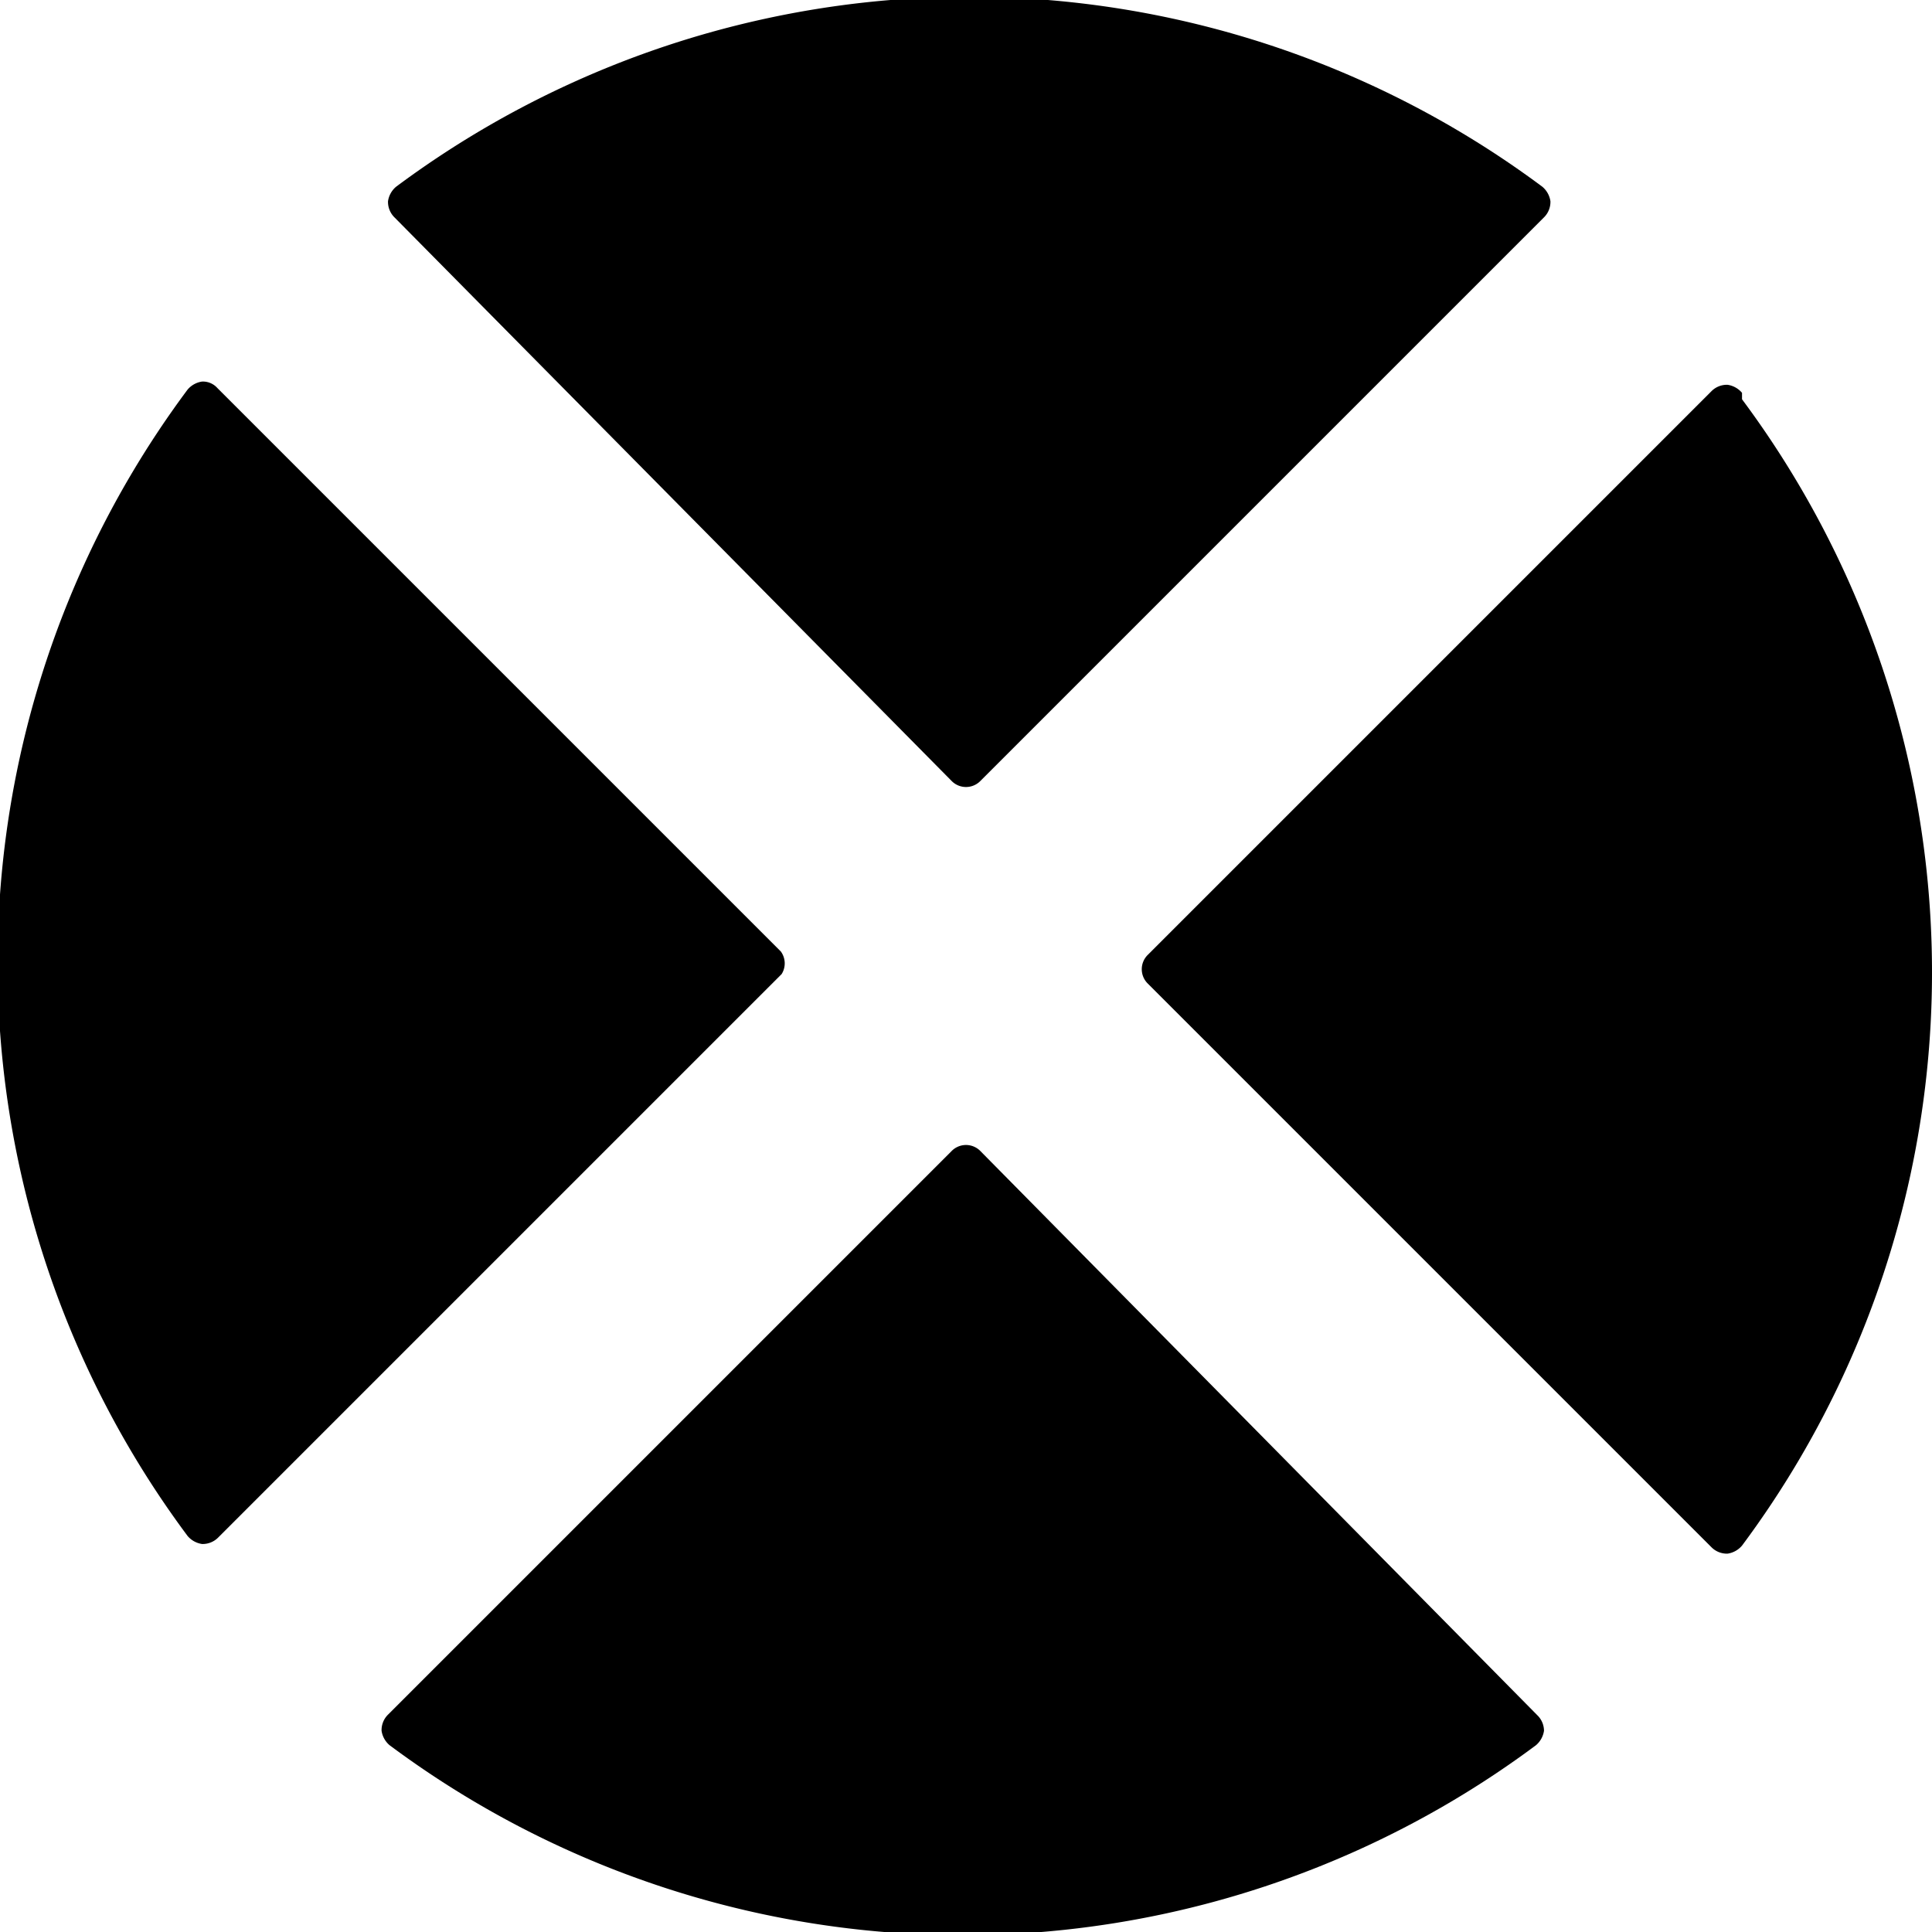 <svg xmlns="http://www.w3.org/2000/svg" viewBox="0 0 24 24"><g><path d="M12.18 14.3a0.25 0.25 0 0 0 -0.36 0l-7 7a0.27 0.27 0 0 0 -0.08 0.2 0.29 0.29 0 0 0 0.1 0.18 11.92 11.92 0 0 0 14.24 0 0.29 0.29 0 0 0 0.1 -0.18 0.27 0.27 0 0 0 -0.08 -0.19Z" fill="#000000" stroke-width="1"></path><path d="m9.7 11.82 -7 -7a0.24 0.24 0 0 0 -0.19 -0.08 0.29 0.29 0 0 0 -0.18 0.1 11.92 11.92 0 0 0 0 14.24 0.29 0.29 0 0 0 0.18 0.1 0.27 0.27 0 0 0 0.2 -0.08l7 -7a0.25 0.25 0 0 0 -0.01 -0.28Z" fill="#000000" stroke-width="1"></path><path d="M11.82 9.7a0.25 0.25 0 0 0 0.36 0l7 -7a0.27 0.27 0 0 0 0.08 -0.2 0.29 0.29 0 0 0 -0.1 -0.18 11.92 11.92 0 0 0 -14.24 0 0.29 0.29 0 0 0 -0.1 0.18 0.27 0.27 0 0 0 0.08 0.2Z" fill="#000000" stroke-width="1"></path><path d="M21.64 4.88a0.29 0.29 0 0 0 -0.18 -0.1 0.27 0.27 0 0 0 -0.2 0.08l-7 7a0.25 0.25 0 0 0 0 0.36l7 7a0.27 0.27 0 0 0 0.2 0.08 0.29 0.29 0 0 0 0.18 -0.1 11.92 11.92 0 0 0 0 -14.24Z" fill="#000000" stroke-width="1"></path></g></svg>